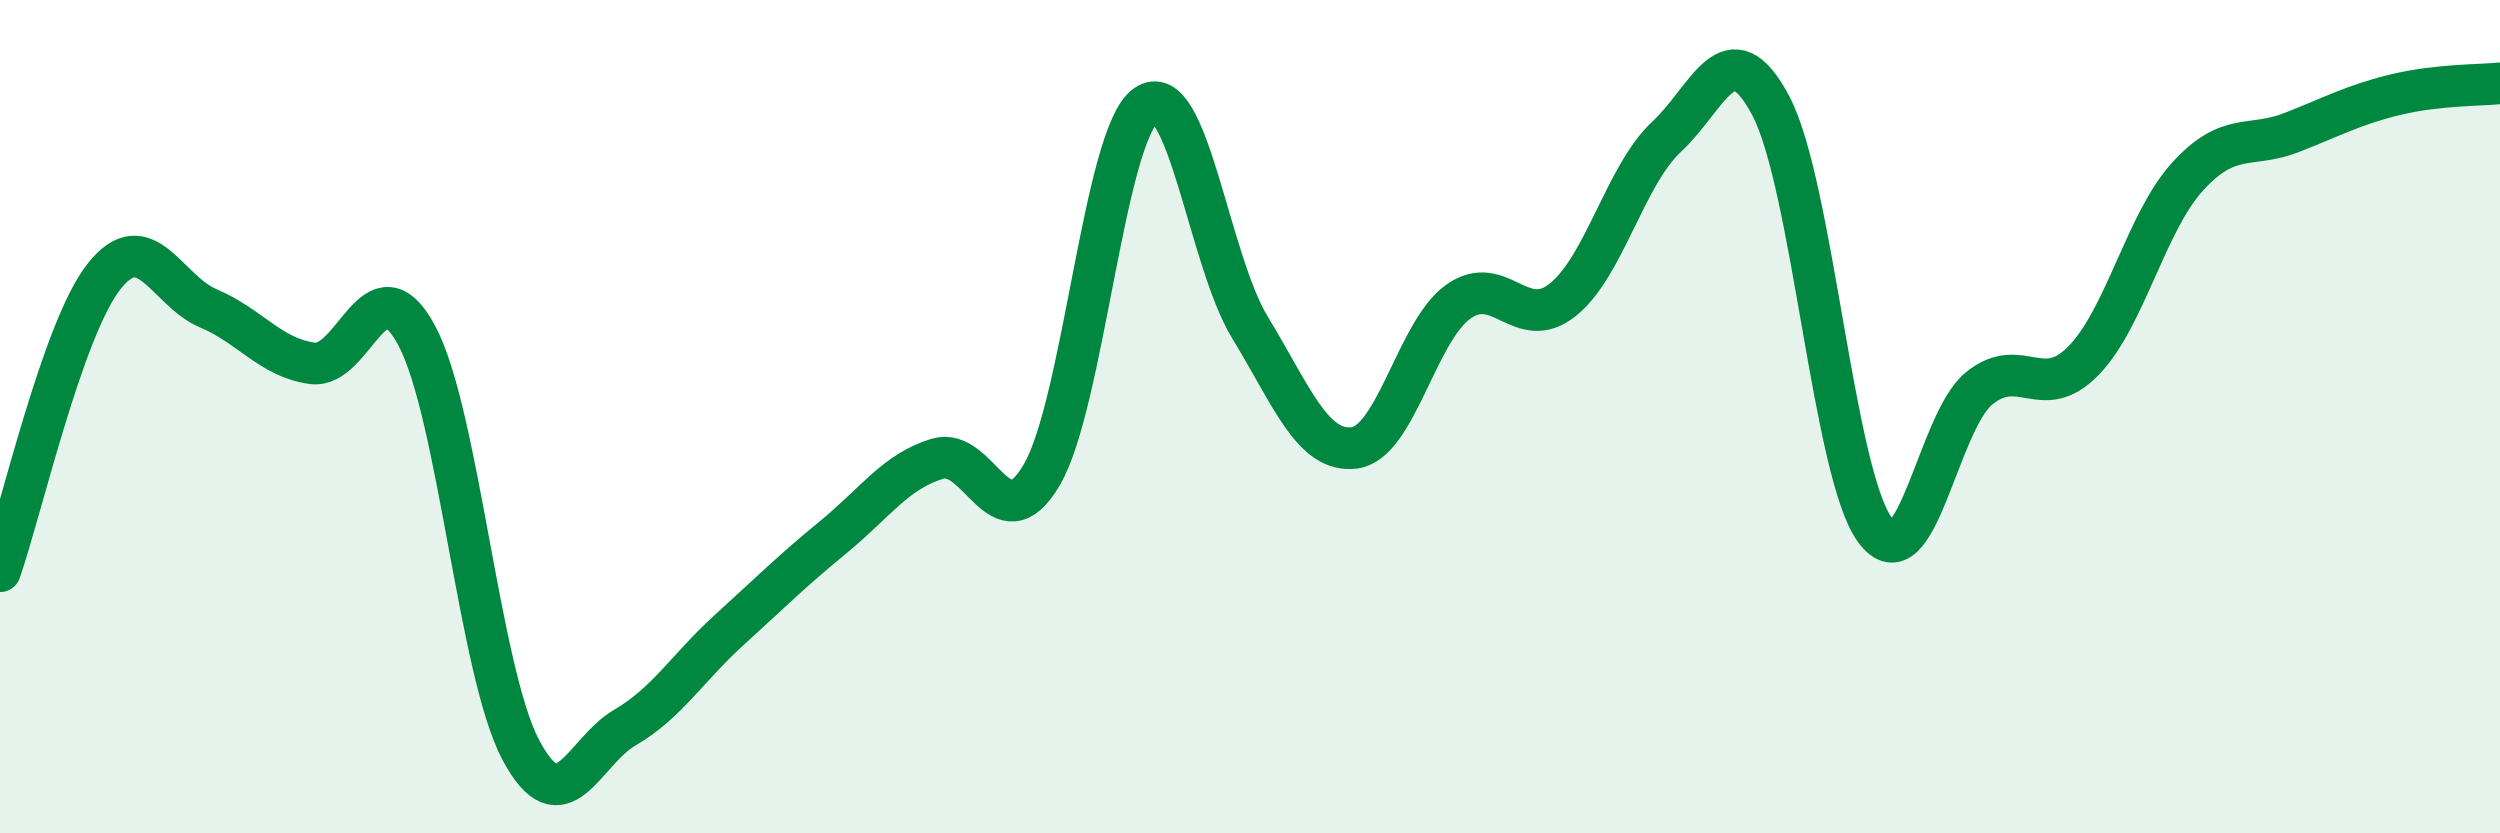 
    <svg width="60" height="20" viewBox="0 0 60 20" xmlns="http://www.w3.org/2000/svg">
      <path
        d="M 0,13.71 C 0.5,12.29 1.5,7.89 2.5,6.63 C 3.5,5.37 4,6.98 5,7.4 C 6,7.82 6.5,8.59 7.5,8.72 C 8.5,8.85 9,6.19 10,8.05 C 11,9.91 11.5,16.12 12.5,18 C 13.5,19.88 14,18.04 15,17.46 C 16,16.88 16.5,16.03 17.5,15.12 C 18.5,14.21 19,13.71 20,12.89 C 21,12.07 21.5,11.31 22.5,11.01 C 23.5,10.71 24,13.1 25,11.4 C 26,9.7 26.5,3.24 27.5,2.53 C 28.5,1.82 29,6.22 30,7.86 C 31,9.5 31.5,10.87 32.5,10.75 C 33.5,10.63 34,7.95 35,7.24 C 36,6.53 36.5,7.99 37.5,7.2 C 38.5,6.41 39,4.21 40,3.28 C 41,2.35 41.5,0.65 42.5,2.54 C 43.5,4.43 44,11.36 45,12.72 C 46,14.08 46.5,10.13 47.5,9.32 C 48.5,8.51 49,9.68 50,8.66 C 51,7.64 51.5,5.34 52.5,4.24 C 53.5,3.14 54,3.57 55,3.18 C 56,2.79 56.5,2.51 57.5,2.27 C 58.5,2.03 59.5,2.05 60,2L60 20L0 20Z"
        fill="#008740"
        opacity="0.1"
        stroke-linecap="round"
        stroke-linejoin="round"
      />
      <path
        d="M 0,13.71 C 0.5,12.29 1.5,7.89 2.5,6.63 C 3.5,5.37 4,6.98 5,7.4 C 6,7.82 6.5,8.59 7.5,8.72 C 8.5,8.85 9,6.19 10,8.05 C 11,9.91 11.5,16.12 12.5,18 C 13.5,19.88 14,18.04 15,17.46 C 16,16.88 16.5,16.03 17.5,15.12 C 18.5,14.21 19,13.71 20,12.89 C 21,12.07 21.5,11.31 22.5,11.01 C 23.5,10.71 24,13.1 25,11.4 C 26,9.7 26.5,3.24 27.5,2.53 C 28.5,1.82 29,6.22 30,7.86 C 31,9.5 31.5,10.87 32.5,10.75 C 33.5,10.63 34,7.95 35,7.24 C 36,6.53 36.5,7.99 37.5,7.2 C 38.5,6.41 39,4.21 40,3.28 C 41,2.35 41.5,0.65 42.5,2.54 C 43.5,4.43 44,11.36 45,12.72 C 46,14.08 46.5,10.13 47.5,9.32 C 48.5,8.51 49,9.68 50,8.66 C 51,7.64 51.5,5.34 52.5,4.24 C 53.5,3.14 54,3.57 55,3.18 C 56,2.79 56.5,2.51 57.5,2.27 C 58.5,2.03 59.5,2.05 60,2"
        stroke="#008740"
        stroke-width="1"
        fill="none"
        stroke-linecap="round"
        stroke-linejoin="round"
      />
    </svg>
  